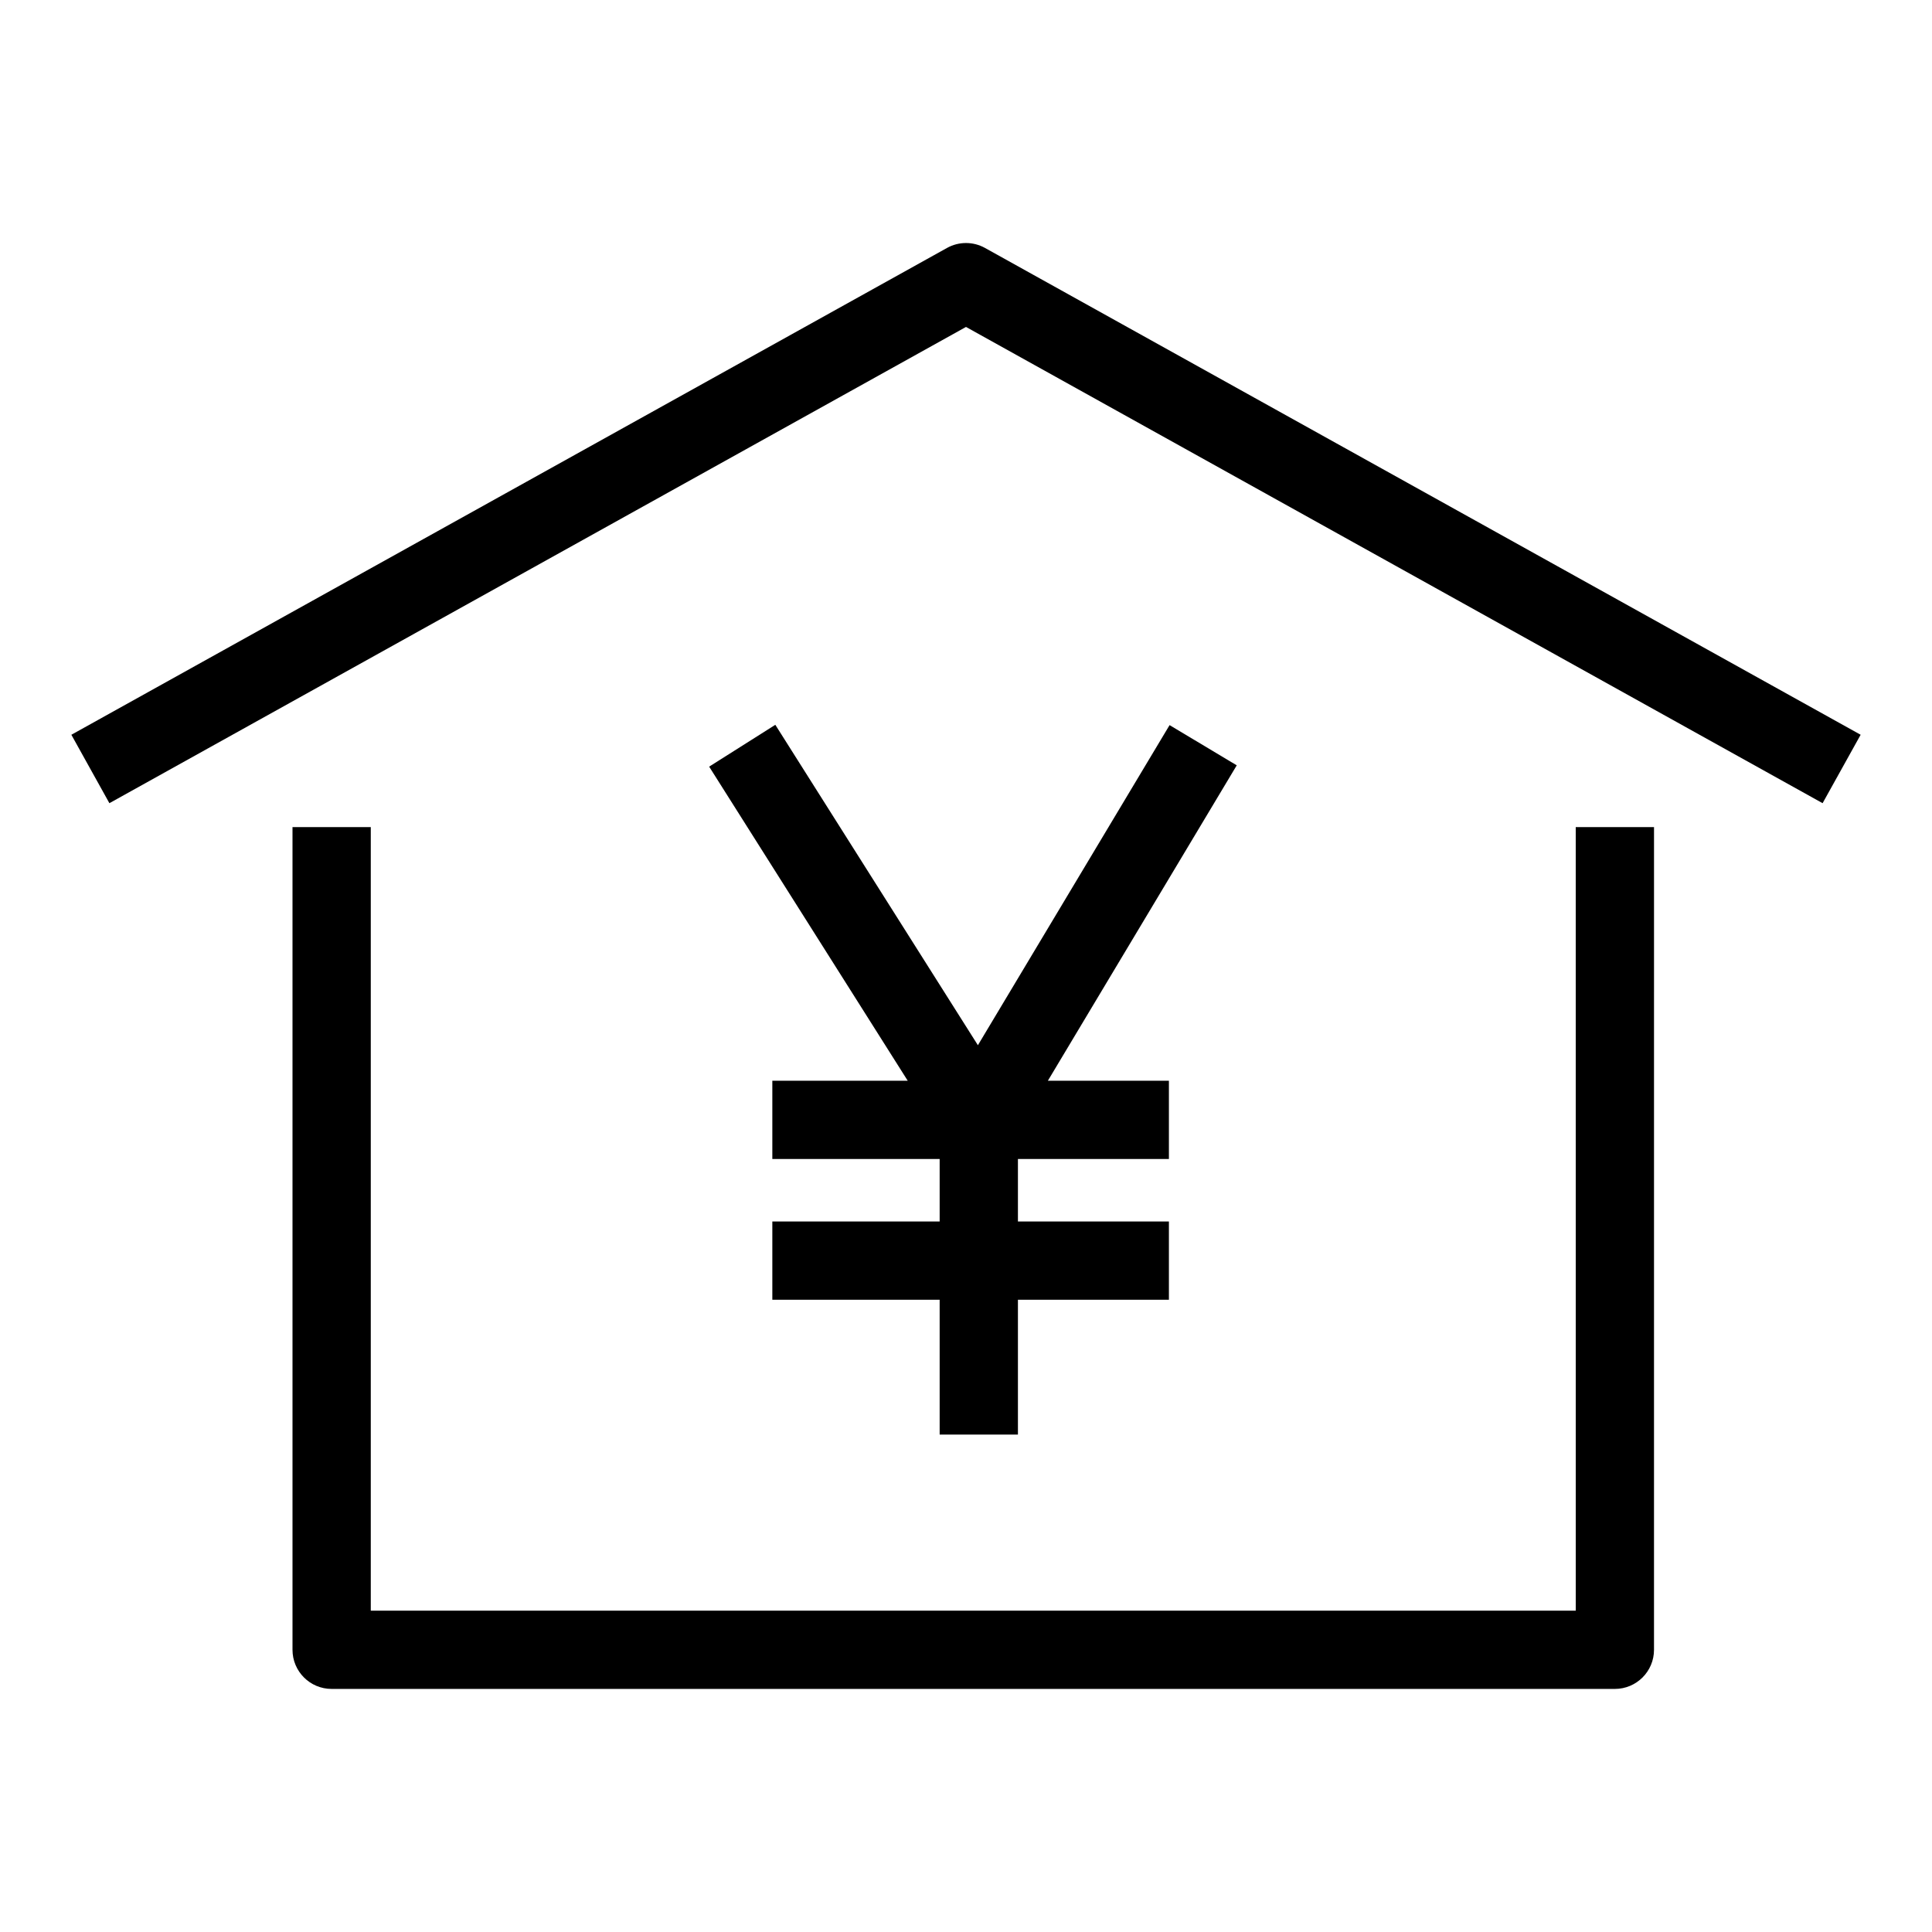 <?xml version="1.0" encoding="UTF-8"?>
<!-- Uploaded to: SVG Repo, www.svgrepo.com, Generator: SVG Repo Mixer Tools -->
<svg fill="#000000" width="800px" height="800px" version="1.1" viewBox="144 144 512 512" xmlns="http://www.w3.org/2000/svg">
 <g>
  <path d="m561.59 570.84h-319.33v-207.65h-20.746v218.02c0 5.731 4.644 10.371 10.371 10.371h340.07c5.731 0 10.371-4.644 10.371-10.371l0.004-218.02h-20.746z"/>
  <path d="m405.04 209.71c-3.137-1.742-6.945-1.742-10.078 0l-232.05 129.01 10.078 18.133 227.01-126.21 227.01 126.21 10.078-18.133z"/>
  <path d="m471.75 346.82-17.801-10.656-50.797 84.828-53.684-84.91-17.535 11.086 52.625 83.242h-35.883v20.742h44.344v16.555h-44.344v20.746h44.344v35.719h20.742v-35.719h40.012v-20.746h-40.012v-16.555h40.012v-20.742h-32.078z"/>
 </g>
</svg>